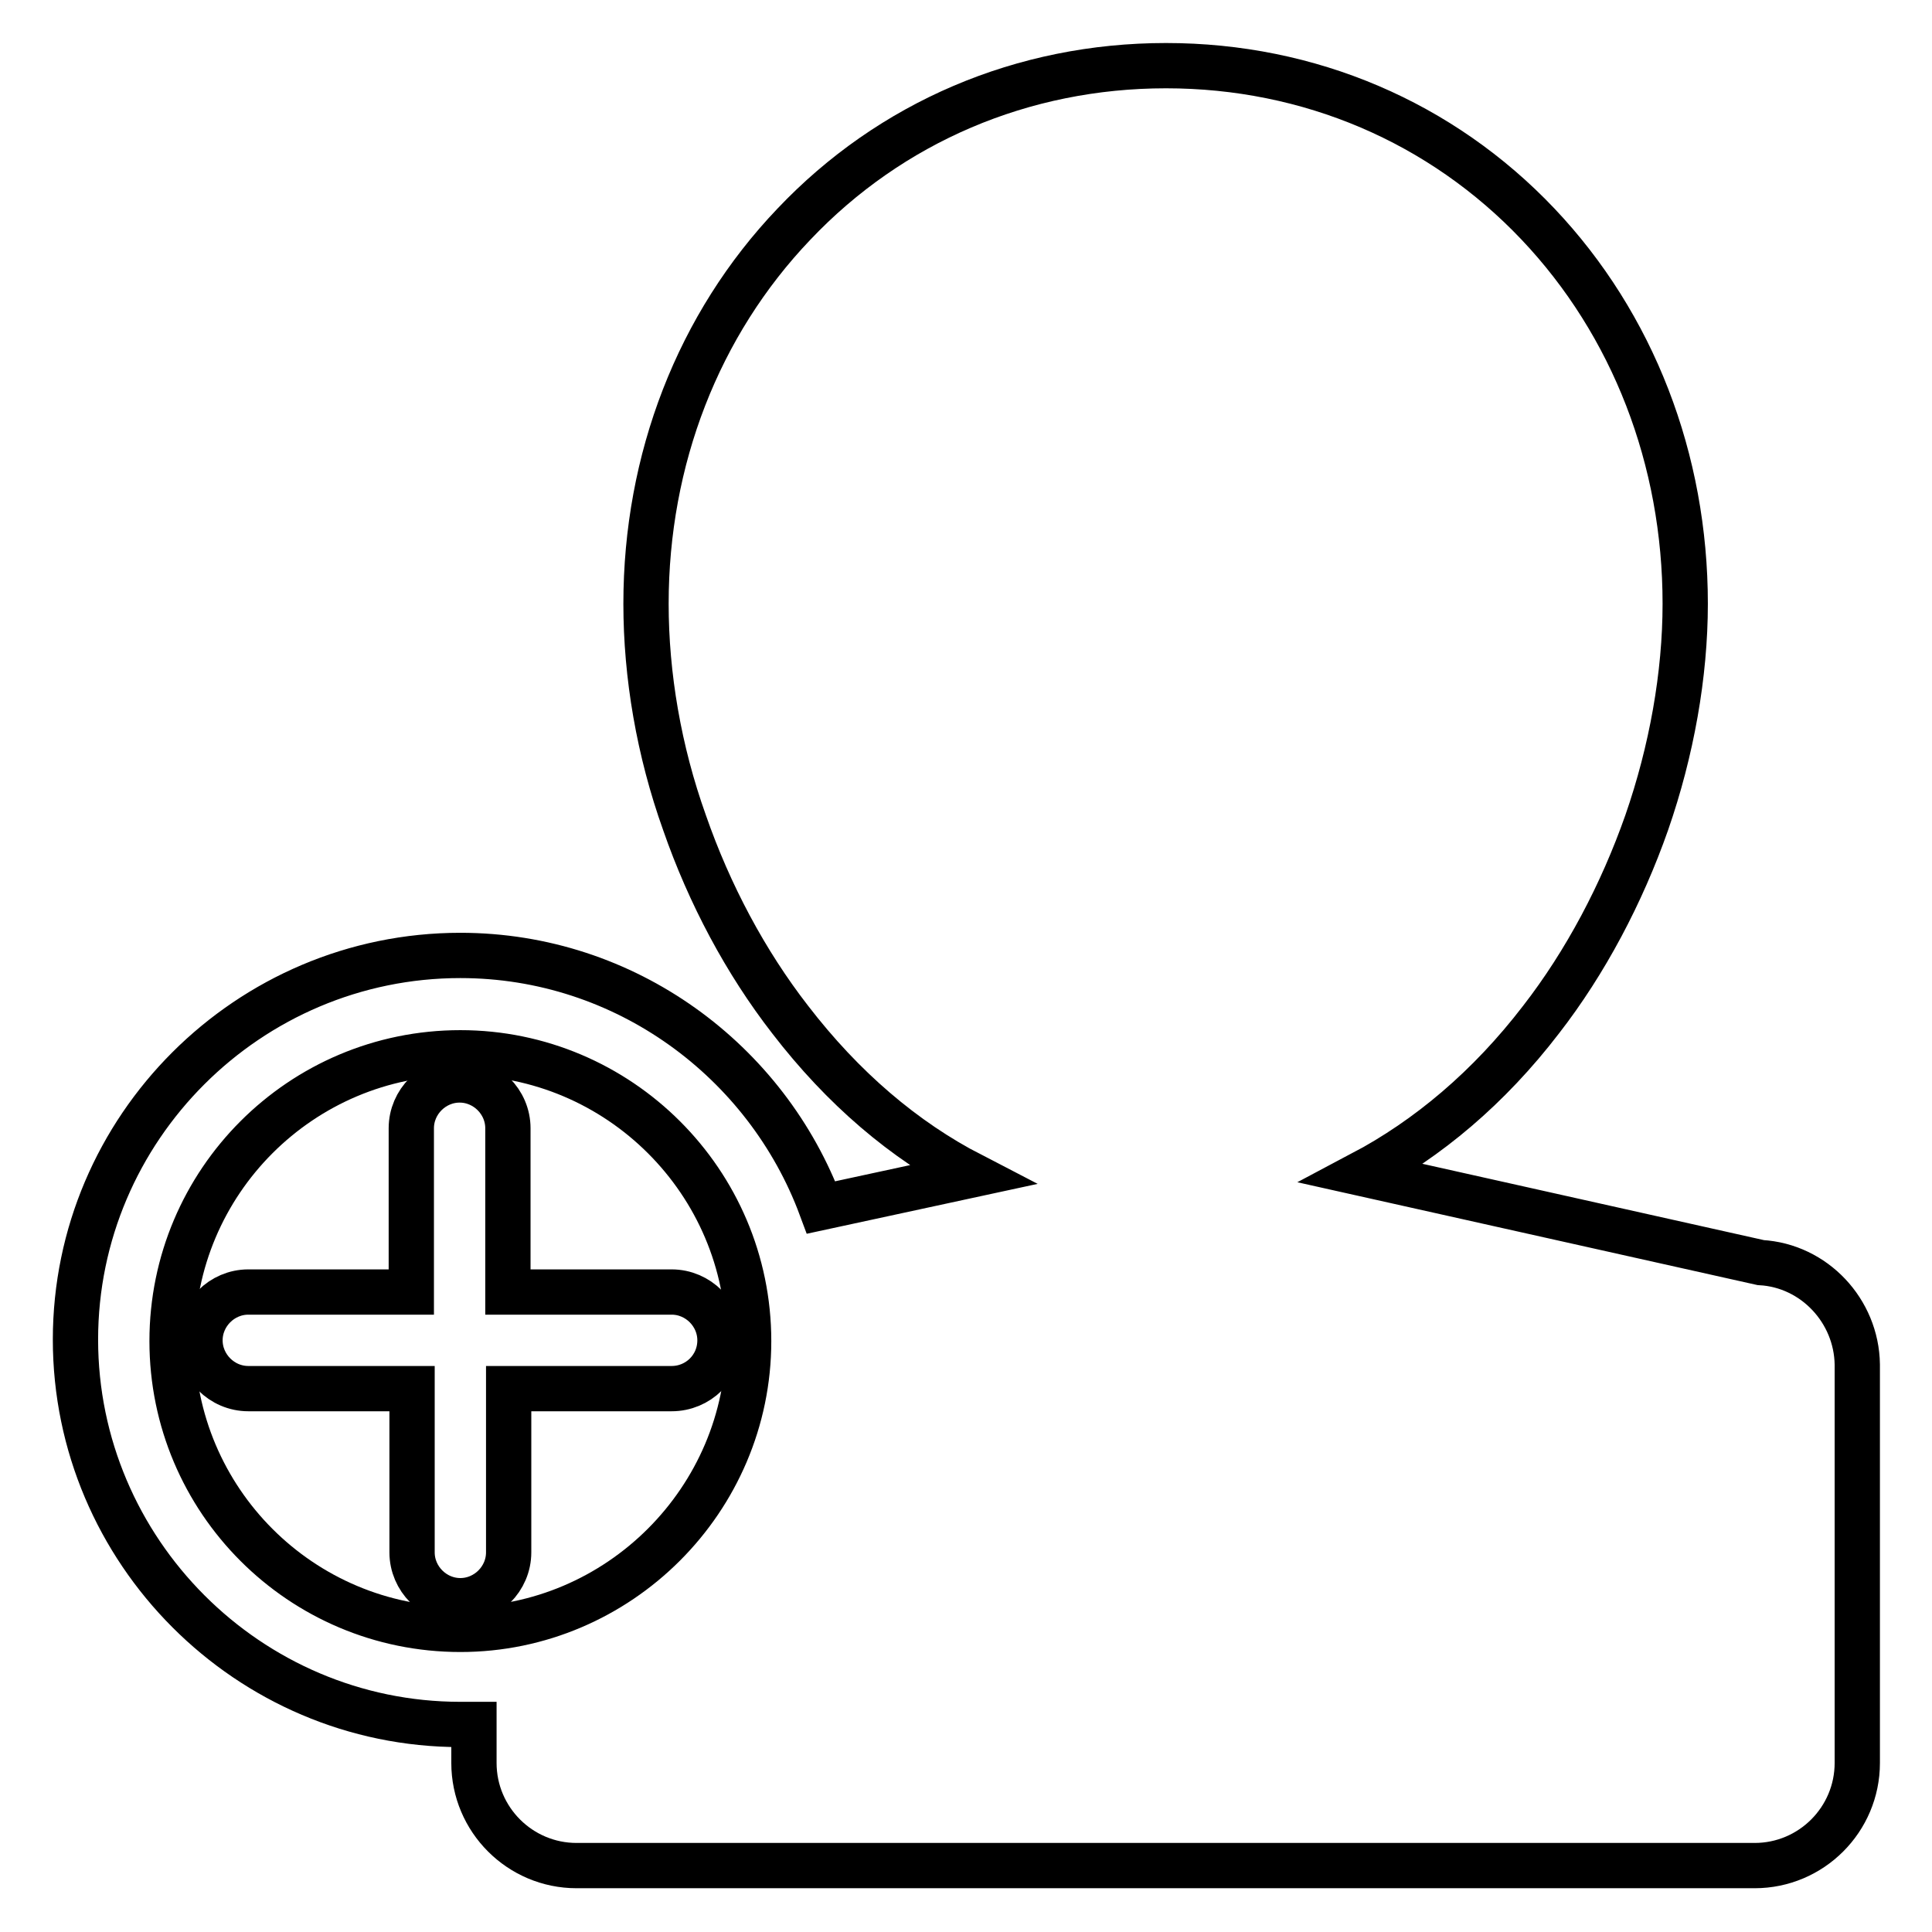 <?xml version="1.0" encoding="utf-8"?>
<!-- Svg Vector Icons : http://www.onlinewebfonts.com/icon -->
<!DOCTYPE svg PUBLIC "-//W3C//DTD SVG 1.1//EN" "http://www.w3.org/Graphics/SVG/1.1/DTD/svg11.dtd">
<svg version="1.1" xmlns="http://www.w3.org/2000/svg" xmlns:xlink="http://www.w3.org/1999/xlink" x="0px" y="0px" viewBox="0 0 256 256" enable-background="new 0 0 256 256" xml:space="preserve">
<g><g><path stroke-width="6" fill-opacity="0" stroke="#000000"  d="M95.4,177.6c0-3.5-2.9-6.4-6.4-6.4H67.3v-21.7c0-3.5-2.9-6.4-6.4-6.4c-3.5,0-6.4,2.9-6.4,6.4v21.7H32.9c-3.5,0-6.4,2.9-6.4,6.4c0,3.5,2.9,6.4,6.4,6.4h21.7v21.7c0,3.5,2.9,6.4,6.4,6.4c3.5,0,6.4-2.9,6.4-6.4V184H89C92.5,184,95.4,181.2,95.4,177.6z"/><path stroke-width="6" fill-opacity="0" stroke="#000000"  d="M233.3,167.3l-52.8-11.8c8.7-4.6,16.8-11.4,23.7-20.4c5.9-7.6,10.7-16.7,14-26.1c3.3-9.5,5.1-19.6,5.1-29c0-19.1-6.9-37-19.5-50.3c-12.8-13.5-30.3-21-49.3-21c-19,0-36.5,7.5-49.3,21C92.5,43,85.6,60.9,85.6,80c0,9.5,1.7,19.5,5.1,29c3.3,9.5,8.1,18.5,14,26.1c7,9.1,15.1,16,24,20.6l-19.9,4.3c-7.2-19.4-25.9-33.4-47.8-33.4c-28.1,0-51,22.9-51,50.9s22.9,51,51,51c0.6,0,1.2,0,1.8,0v5.1c0,7.5,6.1,13.6,13.6,13.6h156.1c7.5,0,13.6-6.1,13.6-13.6v-52.8C246,173.7,240.4,167.7,233.3,167.3z M61,215.9c-21.1,0-38.2-17.1-38.2-38.2c0-21.1,17.1-38.2,38.2-38.2c21,0,38.2,17.1,38.2,38.2C99.2,198.7,82,215.9,61,215.9z"/></g></g>
</svg>
